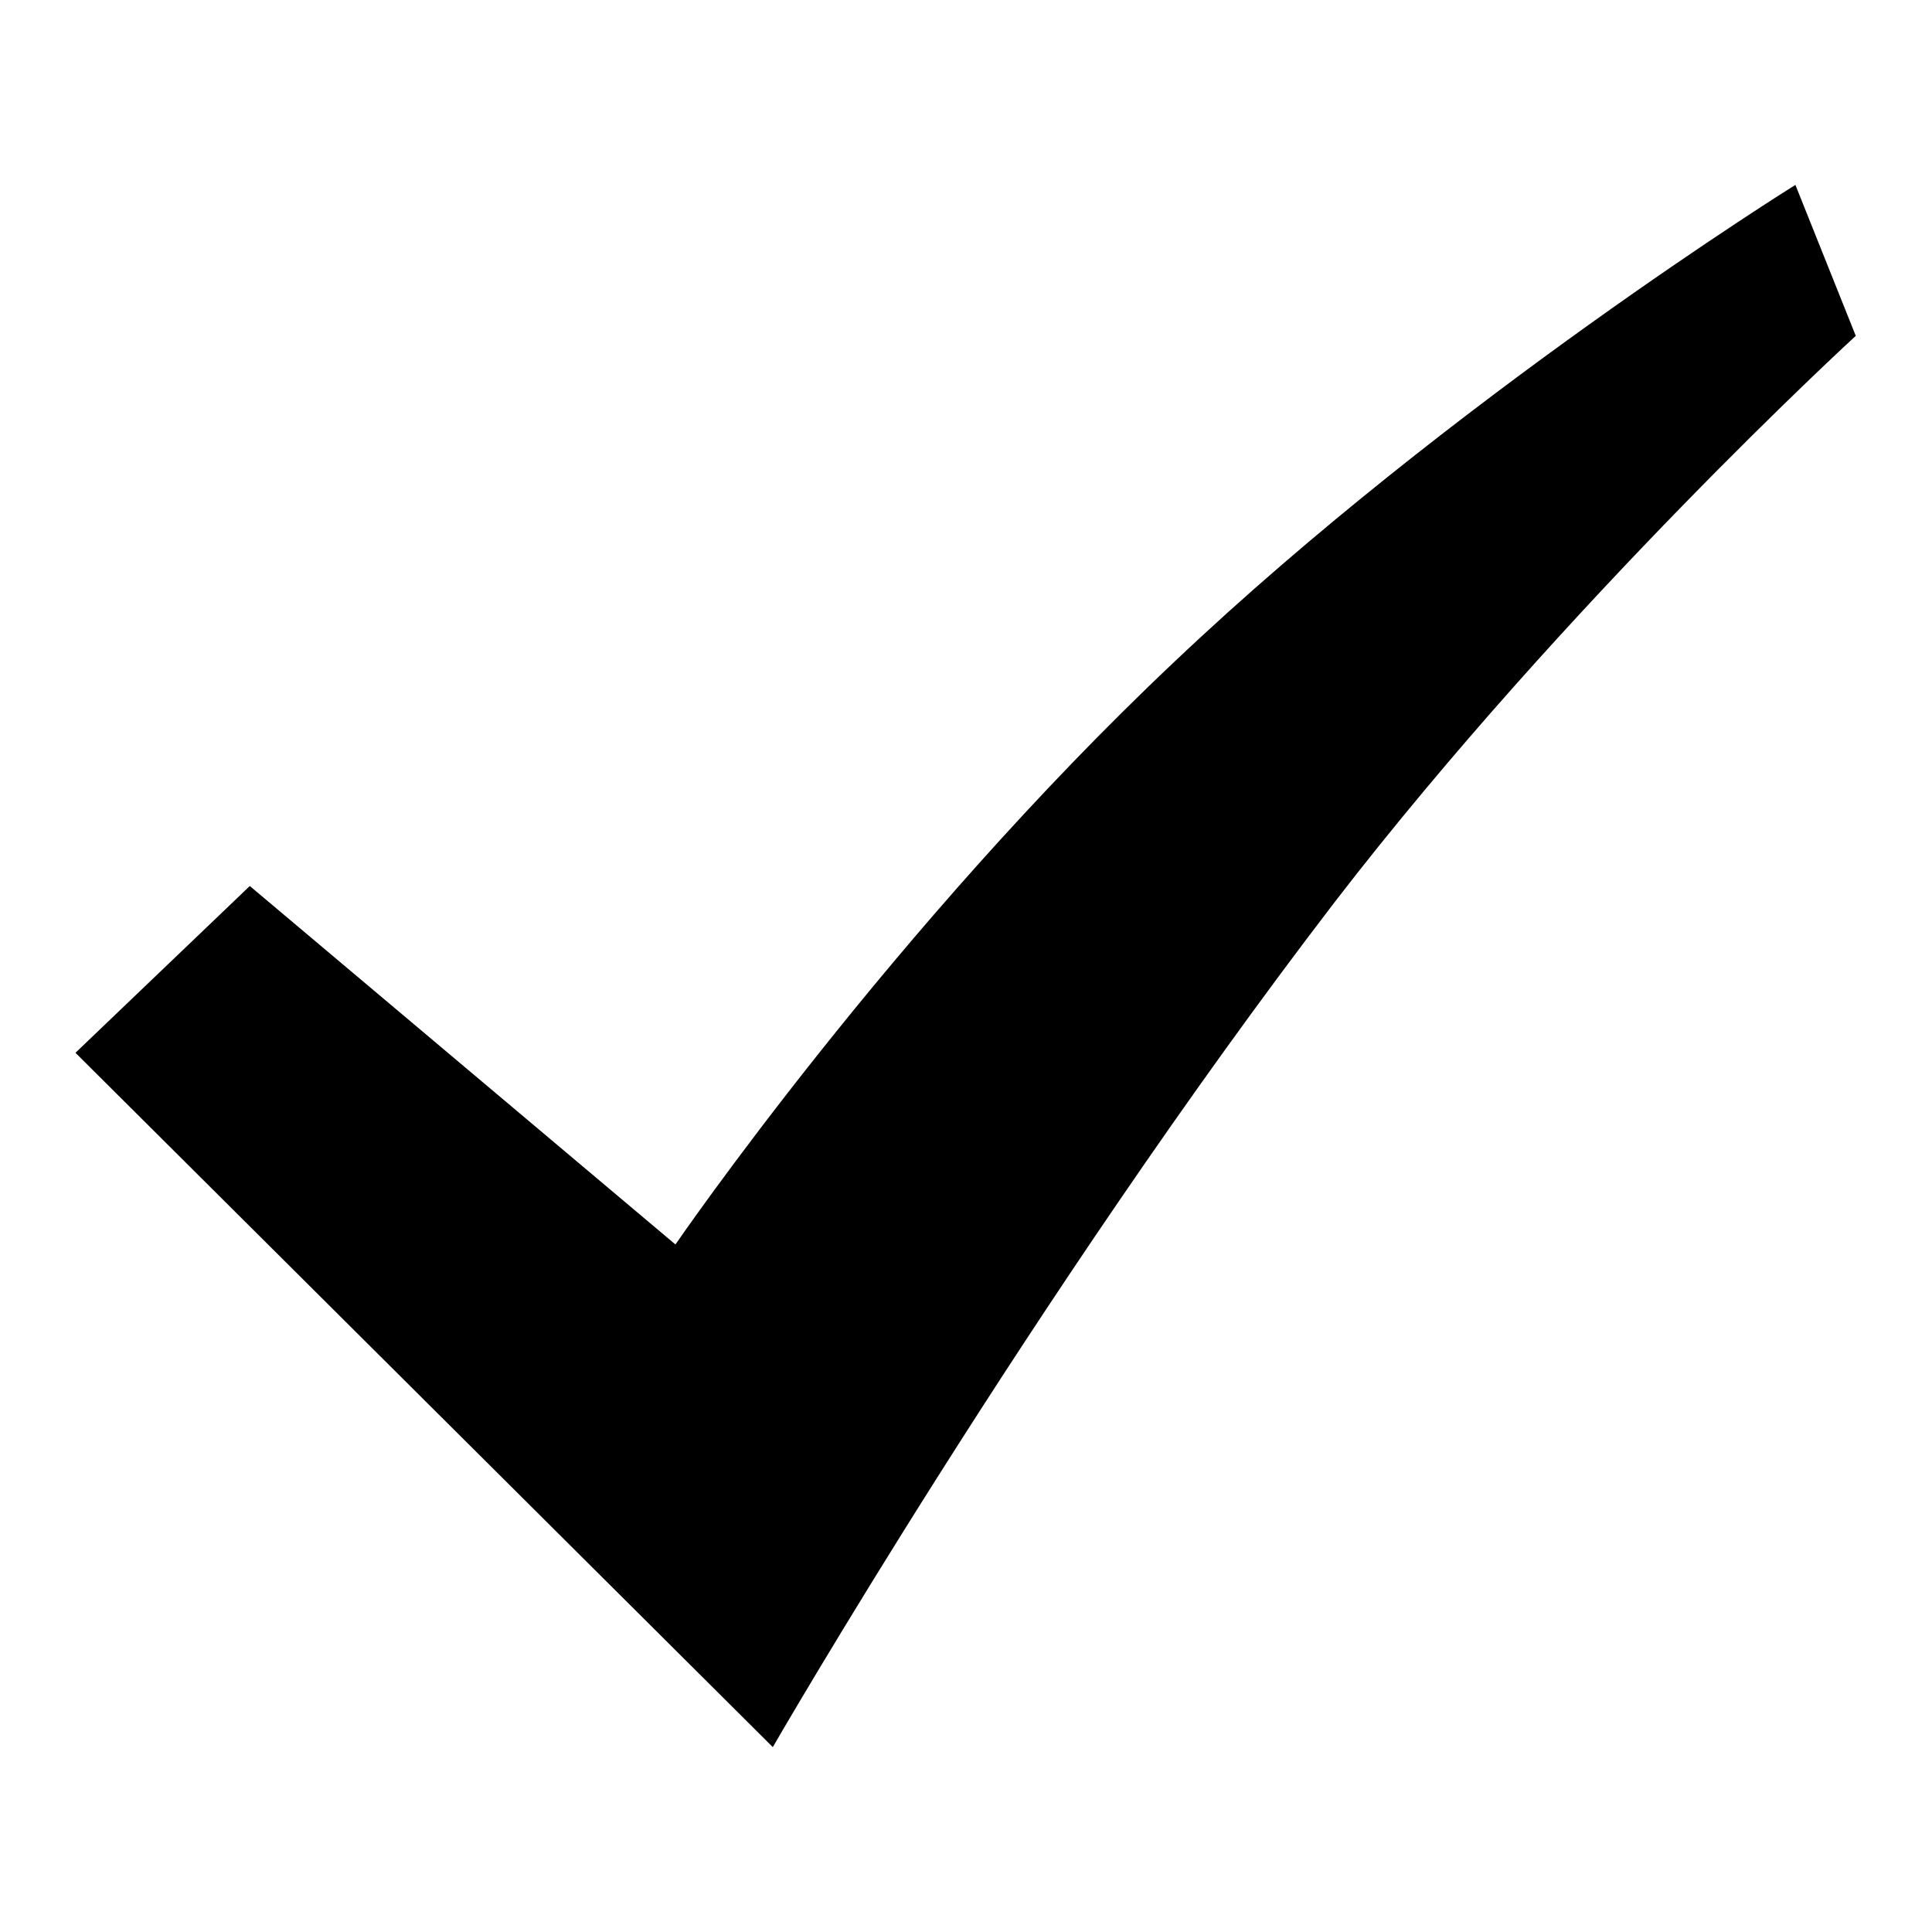 <?xml version="1.0" encoding="utf-8"?>
<!-- Svg Vector Icons : http://www.onlinewebfonts.com/icon -->
<!DOCTYPE svg PUBLIC "-//W3C//DTD SVG 1.1//EN" "http://www.w3.org/Graphics/SVG/1.1/DTD/svg11.dtd">
<svg version="1.1" xmlns="http://www.w3.org/2000/svg" xmlns:xlink="http://www.w3.org/1999/xlink" x="0px" y="0px" viewBox="0 0 256 256" enable-background="new 0 0 256 256" xml:space="preserve">
<g><g><path fill="#000000" d="M102.4,231.5c0,0,34.6-60,74.4-111.9c30.8-40,69.1-75.1,69.1-75.1l-8-20c0,0-45.5,28.3-82.3,63.2c-37.4,35.3-66.1,77.2-66.1,77.2l-56.4-47.5L10,139.5L102.4,231.5z"/></g></g>
</svg>